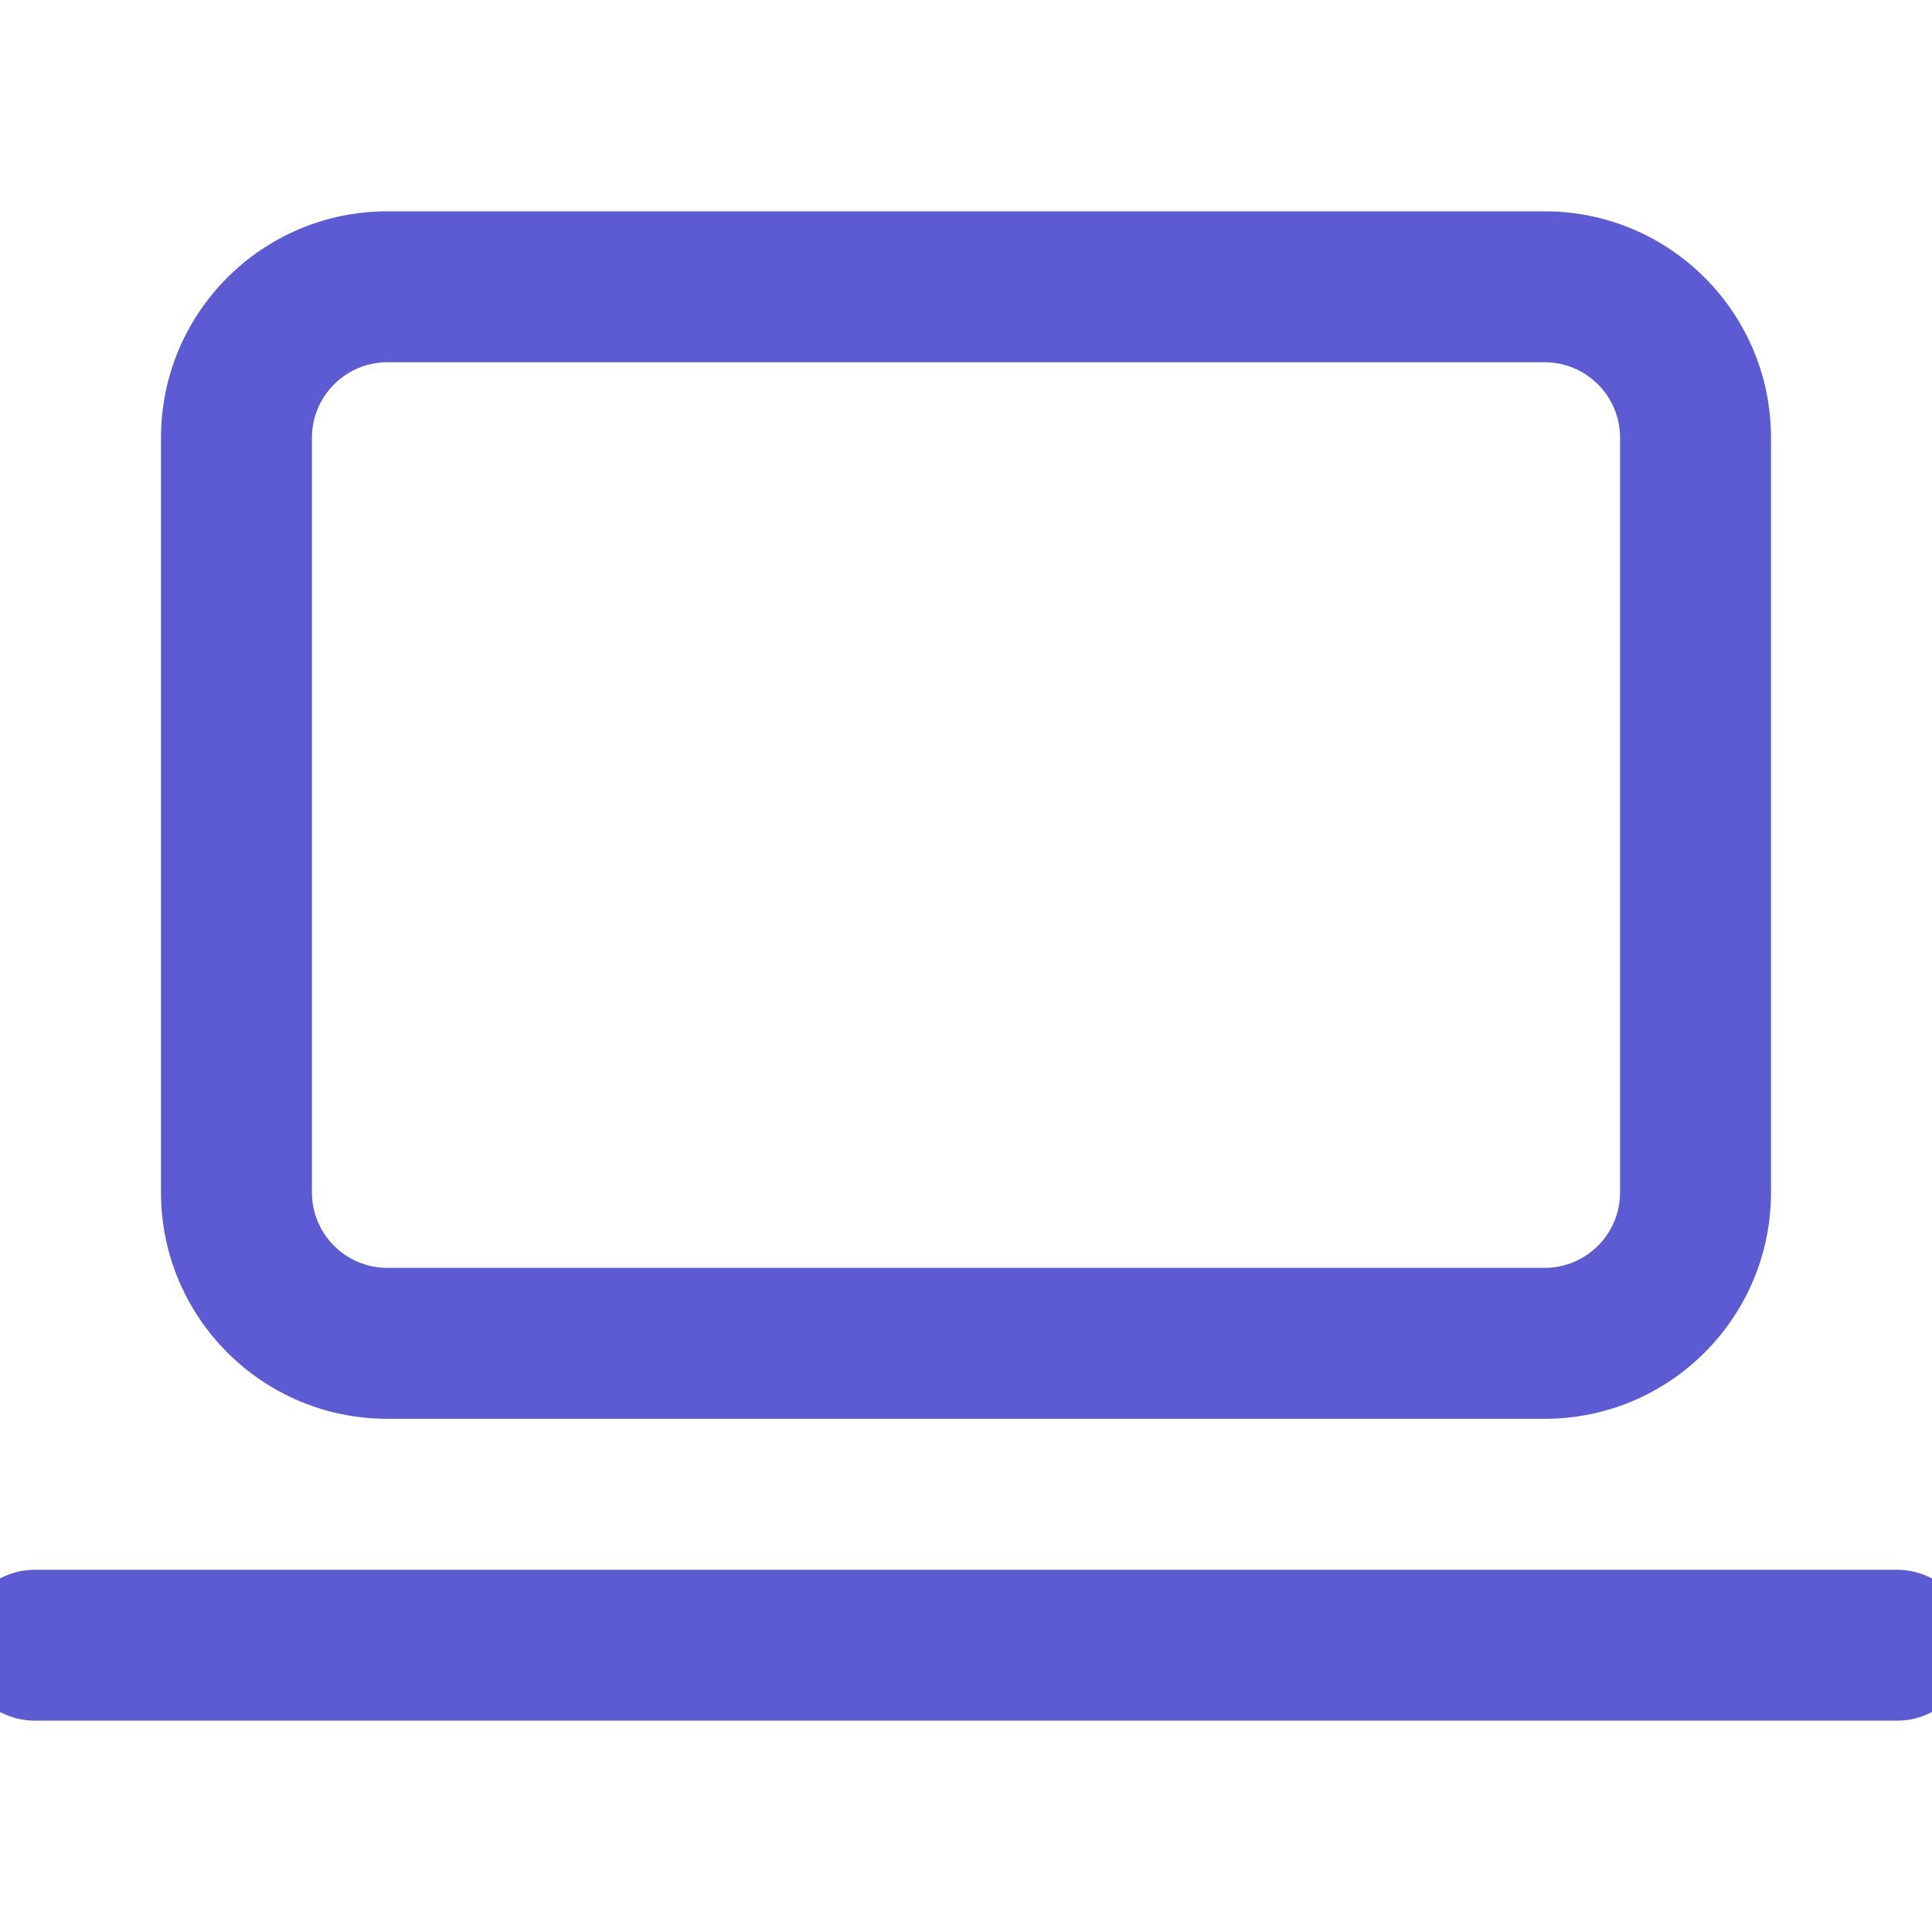 <svg width="216" height="216" viewBox="0 0 216 216" fill="none" xmlns="http://www.w3.org/2000/svg">
<g clip-path="url(#clip0_6970_382005)">
<path d="M43.312 23.625C29.333 23.625 18 34.958 18 48.938V133.312C18 147.292 29.333 158.625 43.312 158.625H172.688C186.667 158.625 198 147.292 198 133.312V48.938C198 34.958 186.667 23.625 172.688 23.625H43.312ZM34.875 48.938C34.875 44.278 38.653 40.5 43.312 40.5H172.688C177.347 40.5 181.125 44.278 181.125 48.938V133.312C181.125 137.972 177.347 141.75 172.688 141.75H43.312C38.653 141.75 34.875 137.972 34.875 133.312V48.938ZM3.938 175.5C-0.722 175.5 -4.5 179.278 -4.5 183.938C-4.5 188.597 -0.722 192.375 3.938 192.375H212.062C216.722 192.375 220.5 188.597 220.5 183.938C220.5 179.278 216.722 175.5 212.062 175.5H3.938Z" fill="#5D5BD4"/>
</g>
<defs>
<clipPath id="clip0_6970_382005">
<rect width="216" height="216" fill="white"/>
</clipPath>
</defs>
</svg>
